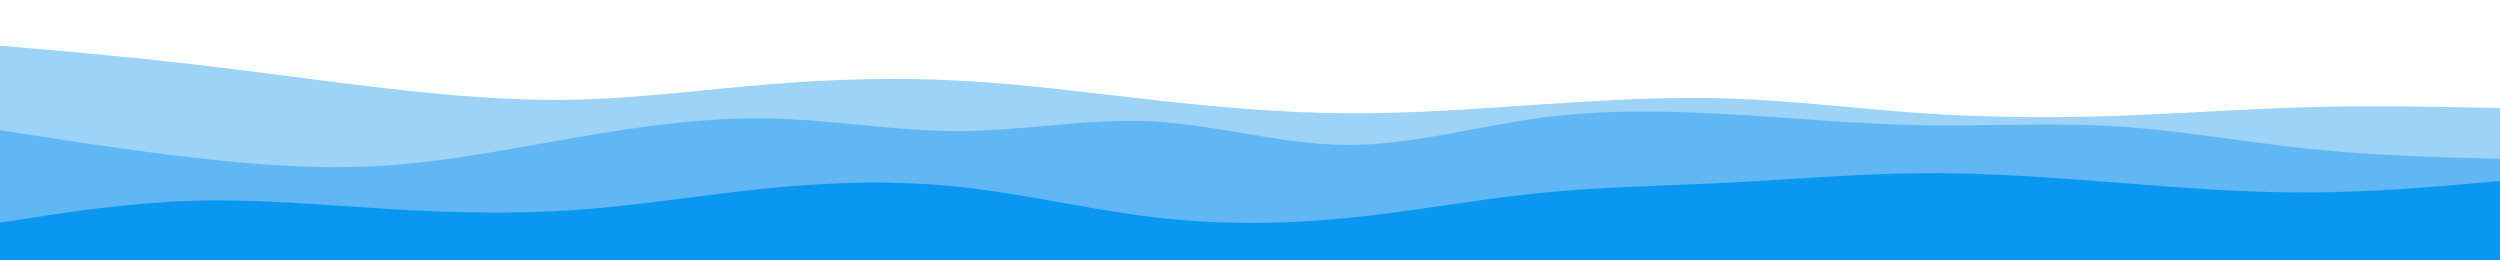 <svg id="visual" viewBox="0 0 1920 200" width="1920" height="200" xmlns="http://www.w3.org/2000/svg" xmlns:xlink="http://www.w3.org/1999/xlink" version="1.1"><path d="M0 35L24.7 37.2C49.3 39.3 98.7 43.7 147.8 49.3C197 55 246 62 295.2 67.7C344.3 73.3 393.7 77.7 443 76.5C492.3 75.3 541.7 68.7 590.8 64.7C640 60.7 689 59.3 738.2 62C787.3 64.7 836.7 71.3 886 76.8C935.3 82.3 984.7 86.7 1034 87C1083.3 87.3 1132.7 83.7 1181.8 80.3C1231 77 1280 74 1329.2 75.7C1378.3 77.3 1427.7 83.7 1477 87C1526.3 90.3 1575.7 90.7 1624.8 89C1674 87.3 1723 83.7 1772.2 82.3C1821.3 81 1870.7 82 1895.3 82.5L1920 83L1920 201L1895.3 201C1870.7 201 1821.3 201 1772.2 201C1723 201 1674 201 1624.8 201C1575.7 201 1526.3 201 1477 201C1427.7 201 1378.3 201 1329.2 201C1280 201 1231 201 1181.8 201C1132.7 201 1083.3 201 1034 201C984.7 201 935.3 201 886 201C836.7 201 787.3 201 738.2 201C689 201 640 201 590.8 201C541.7 201 492.3 201 443 201C393.7 201 344.3 201 295.2 201C246 201 197 201 147.8 201C98.7 201 49.3 201 24.7 201L0 201Z" fill="#9cd3f6"></path><path d="M0 100L24.7 103.8C49.3 107.7 98.7 115.3 147.8 121C197 126.7 246 130.3 295.2 127.2C344.3 124 393.7 114 443 105.5C492.3 97 541.7 90 590.8 91C640 92 689 101 738.2 100.7C787.3 100.3 836.7 90.7 886 93.3C935.3 96 984.7 111 1034 111.3C1083.3 111.7 1132.7 97.3 1181.8 90.7C1231 84 1280 85 1329.2 87.8C1378.3 90.7 1427.7 95.3 1477 96.2C1526.3 97 1575.7 94 1624.8 97C1674 100 1723 109 1772.2 114.2C1821.3 119.3 1870.7 120.7 1895.3 121.3L1920 122L1920 201L1895.3 201C1870.7 201 1821.3 201 1772.2 201C1723 201 1674 201 1624.8 201C1575.7 201 1526.3 201 1477 201C1427.7 201 1378.3 201 1329.2 201C1280 201 1231 201 1181.8 201C1132.7 201 1083.3 201 1034 201C984.7 201 935.3 201 886 201C836.7 201 787.3 201 738.2 201C689 201 640 201 590.8 201C541.7 201 492.3 201 443 201C393.7 201 344.3 201 295.2 201C246 201 197 201 147.8 201C98.7 201 49.3 201 24.7 201L0 201Z" fill="#61b6f4"></path><path d="M0 171L24.7 167.2C49.3 163.3 98.7 155.7 147.8 154.2C197 152.7 246 157.3 295.2 160.3C344.3 163.3 393.7 164.7 443 161.2C492.3 157.7 541.7 149.3 590.8 144.5C640 139.7 689 138.3 738.2 143.7C787.3 149 836.7 161 886 166.8C935.3 172.7 984.7 172.3 1034 167.5C1083.3 162.7 1132.7 153.3 1181.8 148.3C1231 143.3 1280 142.7 1329.2 140.2C1378.3 137.7 1427.7 133.3 1477 133C1526.3 132.7 1575.7 136.3 1624.8 140.2C1674 144 1723 148 1772.2 147.8C1821.3 147.7 1870.7 143.3 1895.3 141.2L1920 139L1920 201L1895.3 201C1870.7 201 1821.3 201 1772.2 201C1723 201 1674 201 1624.8 201C1575.7 201 1526.3 201 1477 201C1427.7 201 1378.3 201 1329.2 201C1280 201 1231 201 1181.8 201C1132.7 201 1083.3 201 1034 201C984.7 201 935.3 201 886 201C836.7 201 787.3 201 738.2 201C689 201 640 201 590.8 201C541.7 201 492.3 201 443 201C393.7 201 344.3 201 295.2 201C246 201 197 201 147.8 201C98.7 201 49.3 201 24.7 201L0 201Z" fill="#0a97f1"></path></svg>